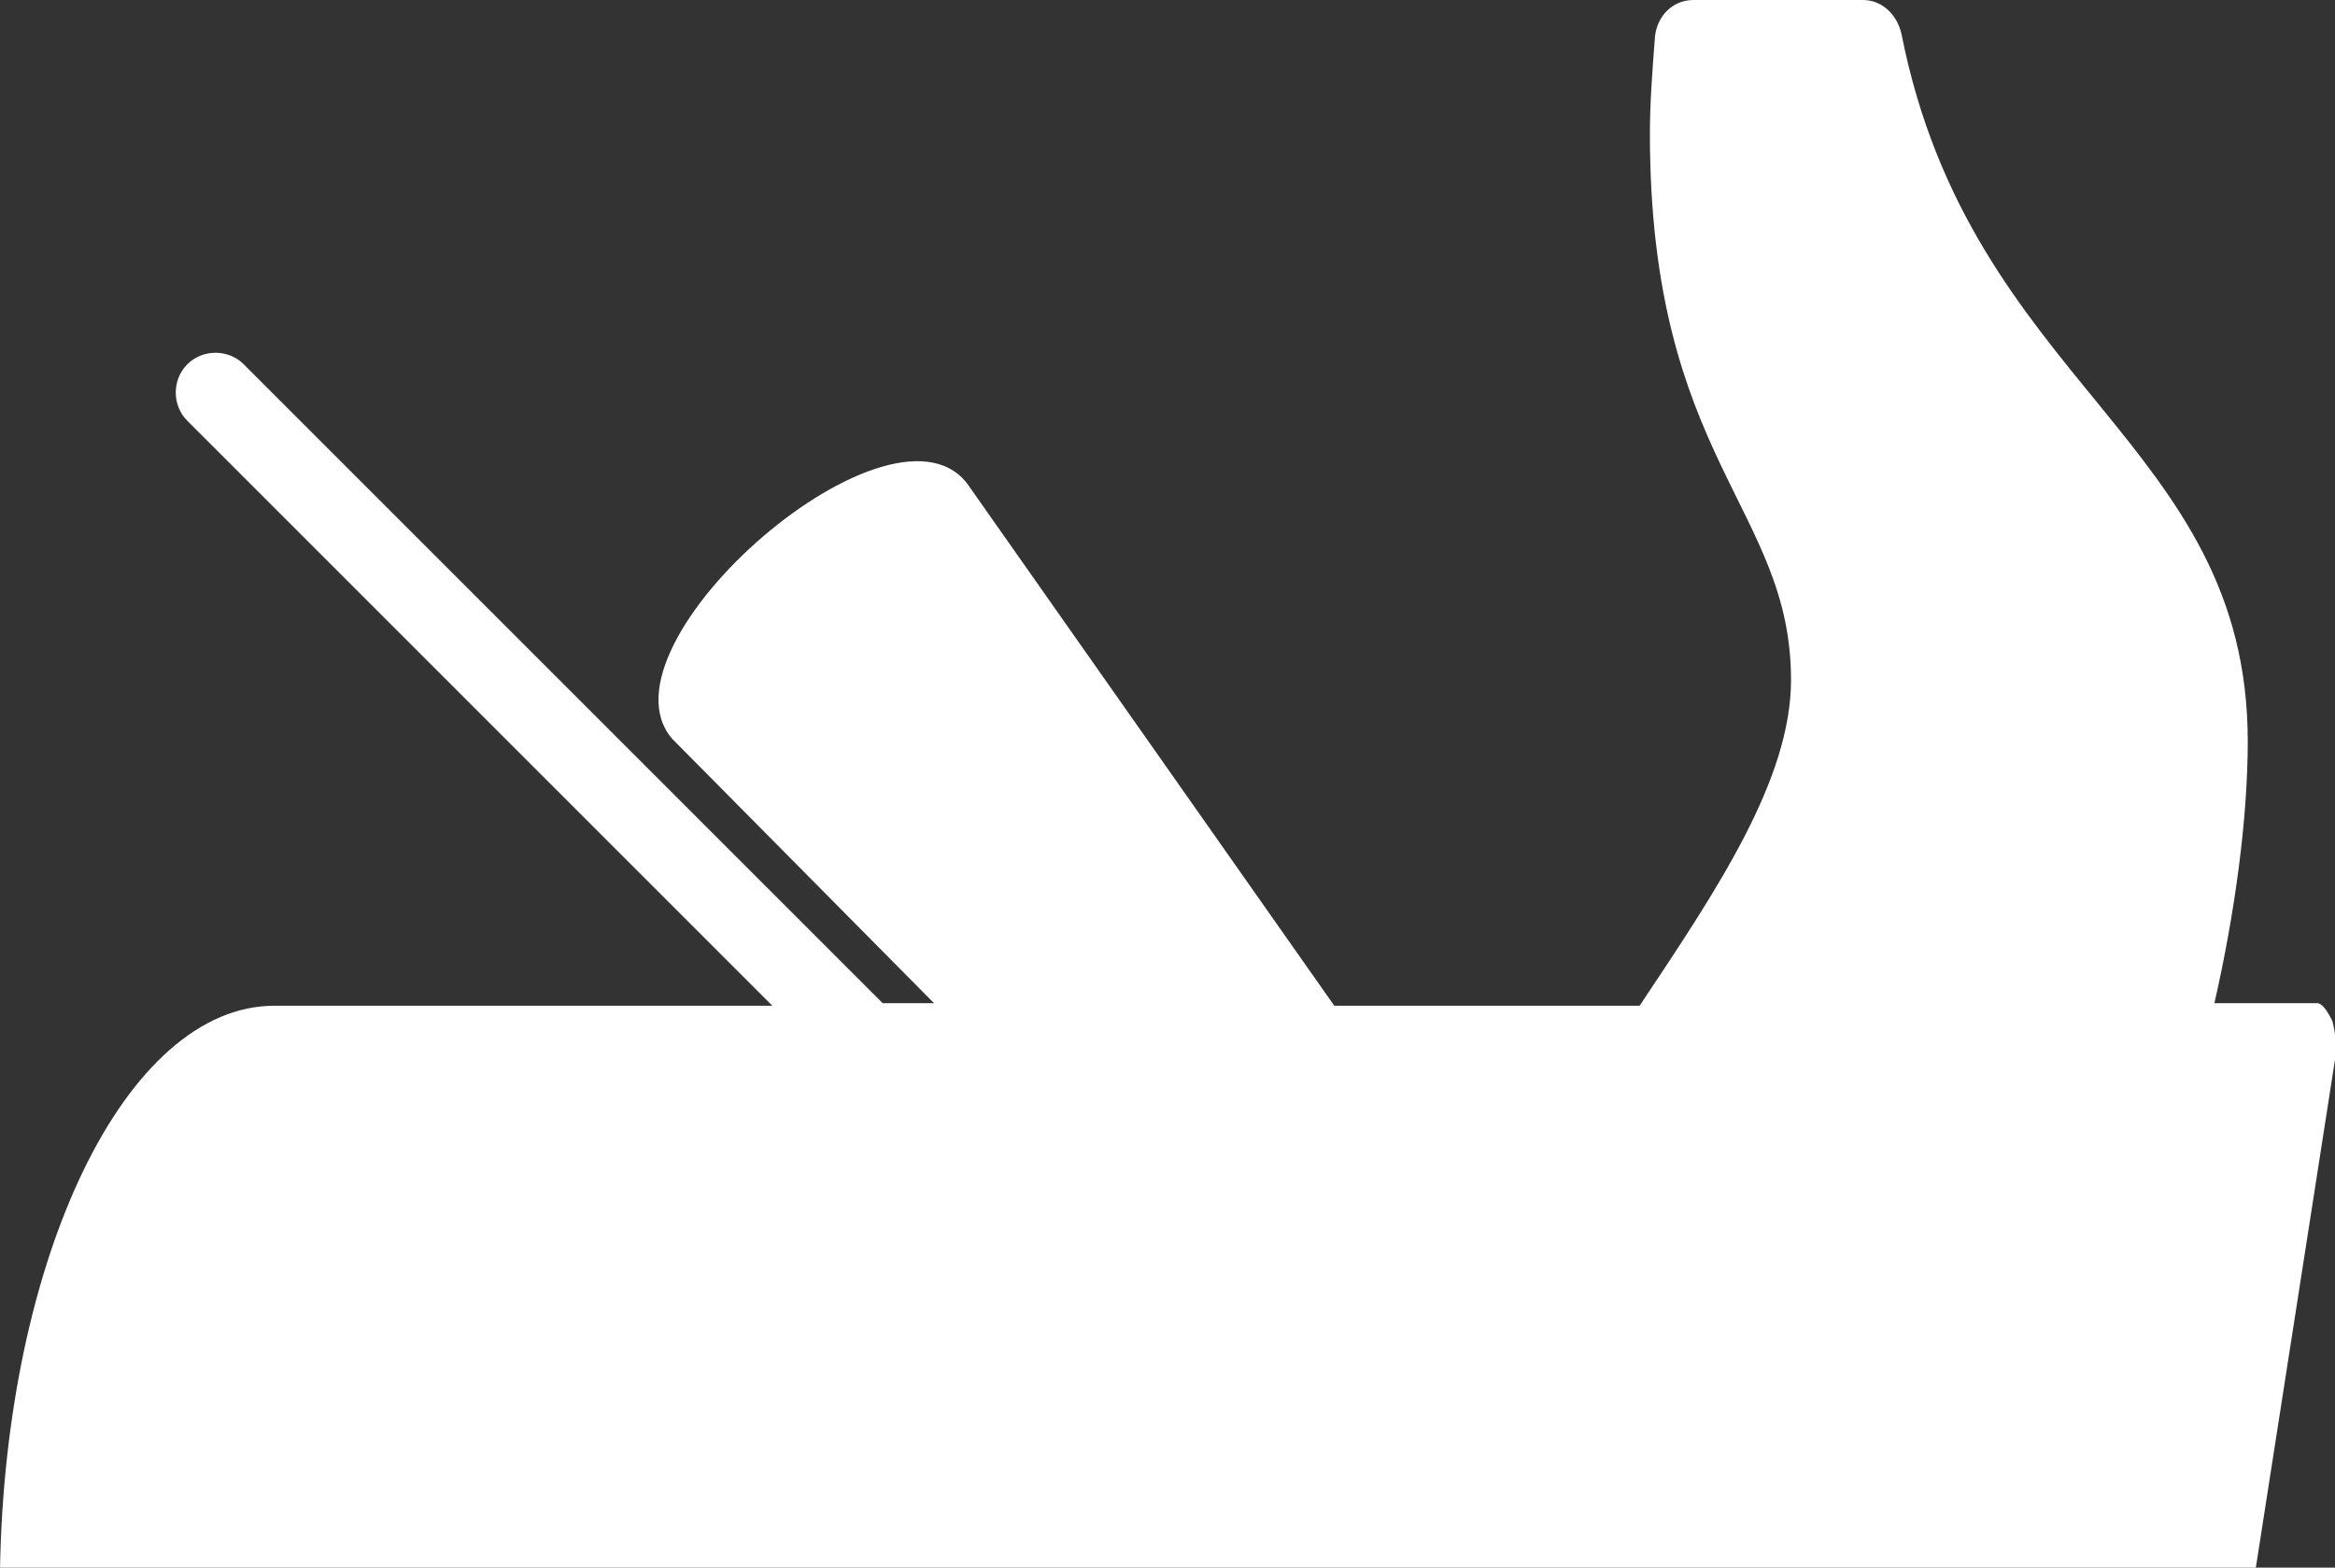 <?xml version="1.0" encoding="utf-8"?>
<!-- Generator: Adobe Illustrator 27.0.1, SVG Export Plug-In . SVG Version: 6.00 Build 0)  -->
<svg version="1.1" id="Ebene_1" xmlns="http://www.w3.org/2000/svg" xmlns:xlink="http://www.w3.org/1999/xlink" x="0px" y="0px"
	 viewBox="0 0 91 61.1" style="enable-background:new 0 0 91 61.1;" xml:space="preserve">
<rect x="0" y="0" width="91" height="61.1" fill="#333333" stroke="none"/>
<style type="text/css">
	.st0{fill:#FFFFFF;}
</style>
<path class="st0" d="M90.9,39.8c-0.2-0.4-0.4-0.7-0.6-0.7h-4c0.8-3.5,1.3-7.2,1.3-10.2c0-11.7-10.8-13.9-13.5-27.6
	C73.9,0.5,73.3,0,72.6,0H66c-0.8,0-1.4,0.6-1.5,1.4c-0.1,1.3-0.2,2.6-0.2,3.8c0,12.7,5.5,14.6,5.5,21.3c0,3.9-2.9,8.2-5.9,12.7H52
	L37.8,19C35,14.7,23,25.1,26.2,28.8l10.2,10.3h-2L9.5,14.2c-0.6-0.6-1.6-0.6-2.2,0c-0.6,0.6-0.6,1.6,0,2.2l22.8,22.8H10.7
	c-5.8,0-10.5,9.8-10.7,22h87.9L91,41.3C91.1,40.8,91,40.2,90.9,39.8z"/>
</svg>
